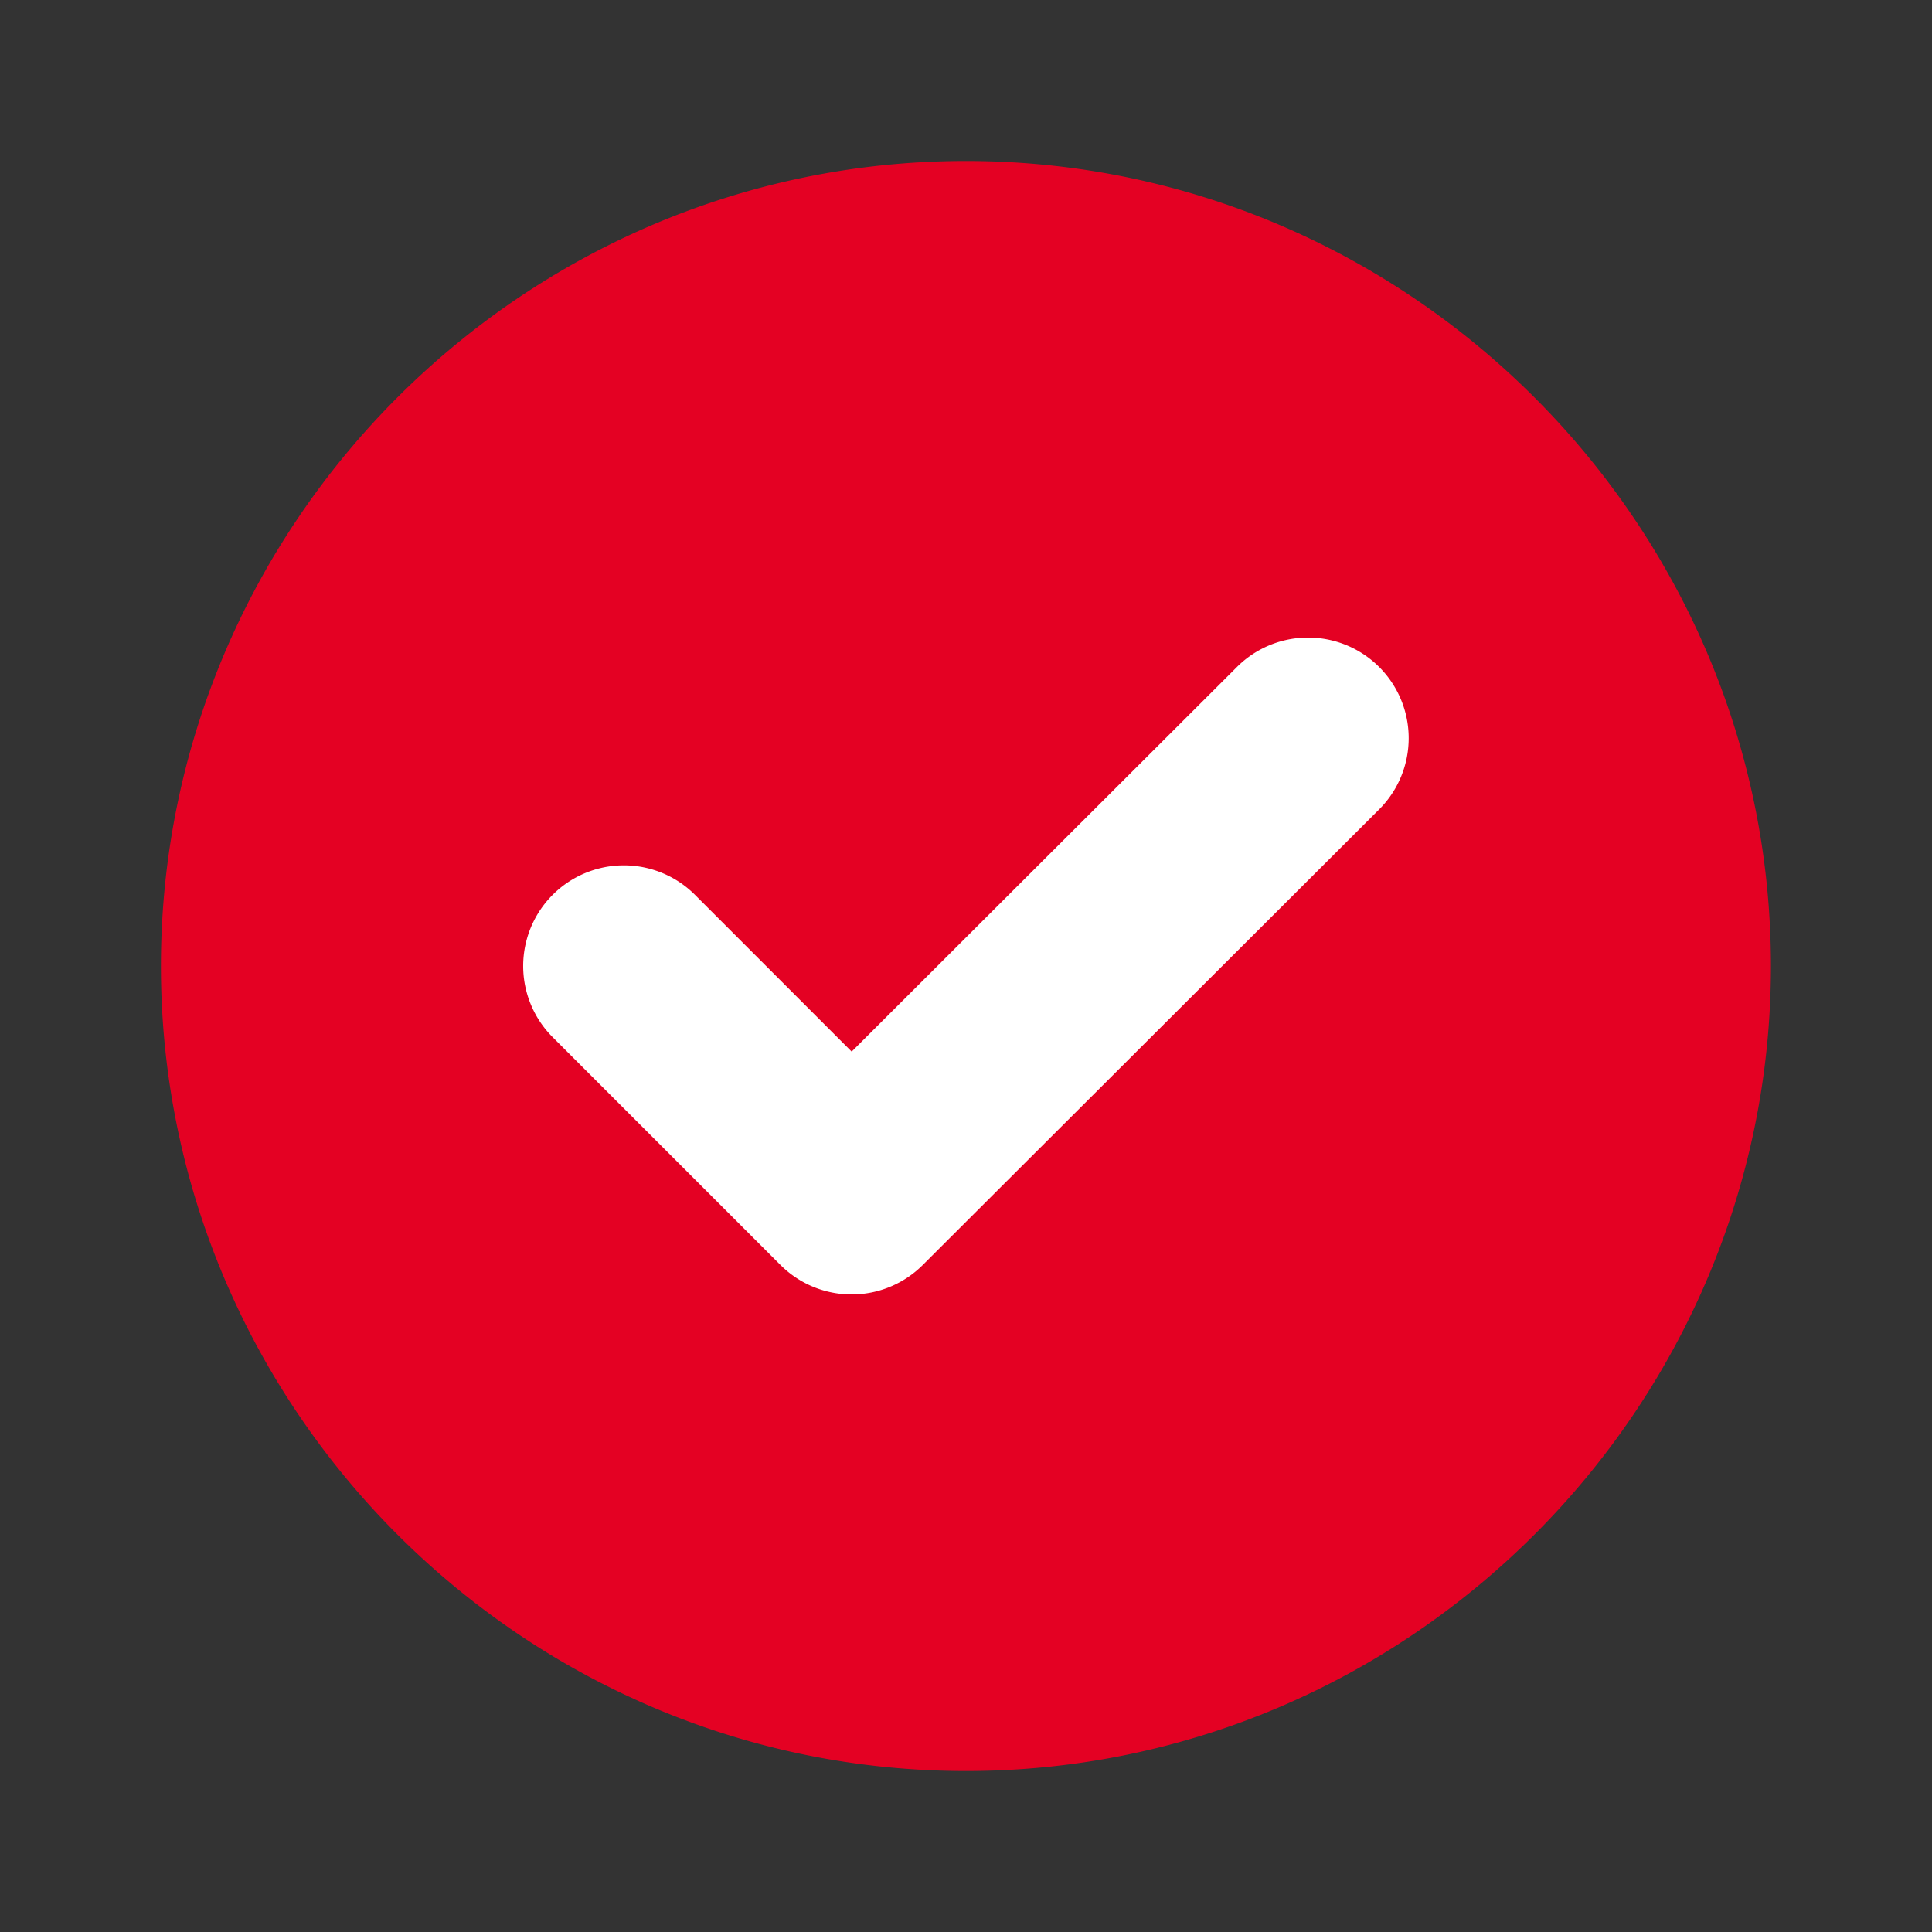 <svg xmlns="http://www.w3.org/2000/svg" viewBox="0 0 40 40" fill="none"><rect x="0" y="0" width="40" height="40" fill="#333333" stroke="none"/><path fill="#fff" d="M8.332 10h23.333v20H8.332z"></path><path fill-rule="evenodd" clip-rule="evenodd" d="M36.665 20c0 9.167-7.5 16.667-16.666 16.667S3.332 29.167 3.332 20s7.5-16.667 16.667-16.667c9.166 0 16.666 7.5 16.666 16.667m-8.111-3.242a2.083 2.083 0 0 0-2.944-2.949l-7.977 7.963-3.244-3.245a2.083 2.083 0 1 0-2.947 2.946l4.717 4.717a2.083 2.083 0 0 0 2.945.001z" fill="#E40123"></path></svg>